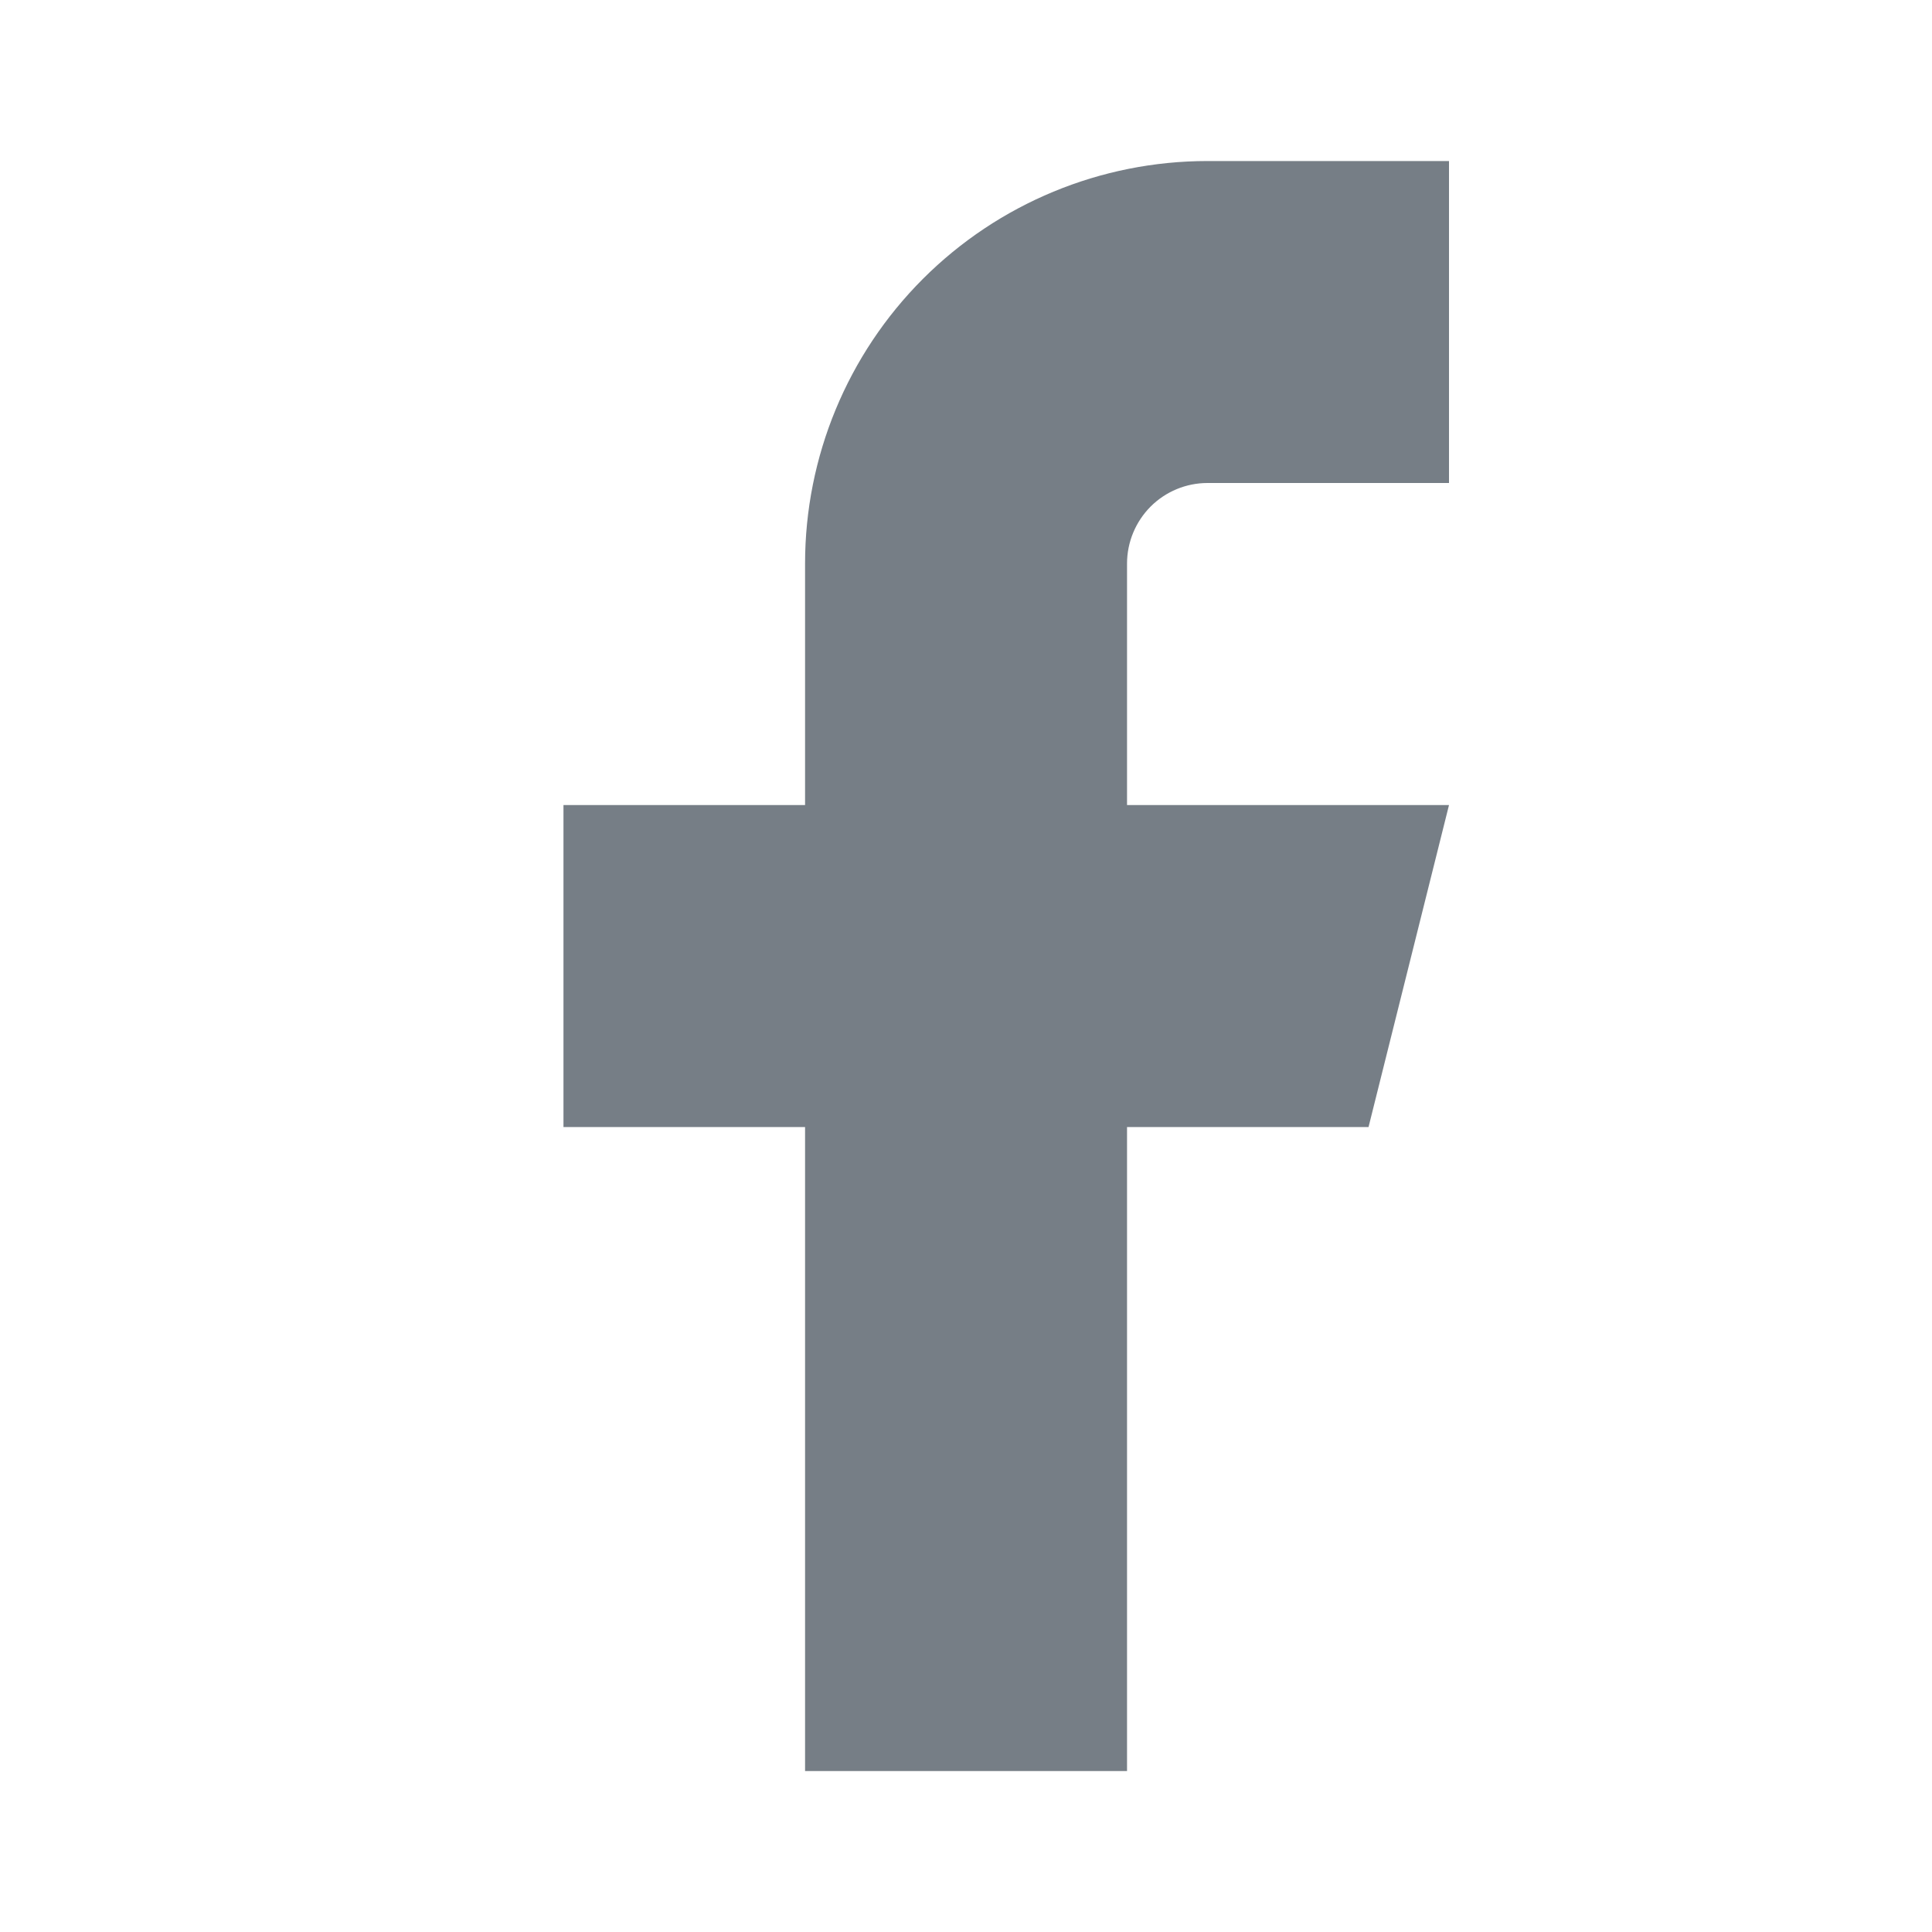 <svg width="20" height="20" viewBox="0 0 20 20" fill="none" xmlns="http://www.w3.org/2000/svg">
<path d="M15 1.667H12.5C11.395 1.667 10.335 2.106 9.554 2.887C8.772 3.669 8.334 4.729 8.334 5.834V8.334H5.833V11.667H8.334V18.334H11.667V11.667H14.167L15 8.334H11.667V5.834C11.667 5.613 11.755 5.401 11.911 5.244C12.067 5.088 12.279 5 12.5 5H15V1.667Z" fill="#767E86"/>
</svg>
